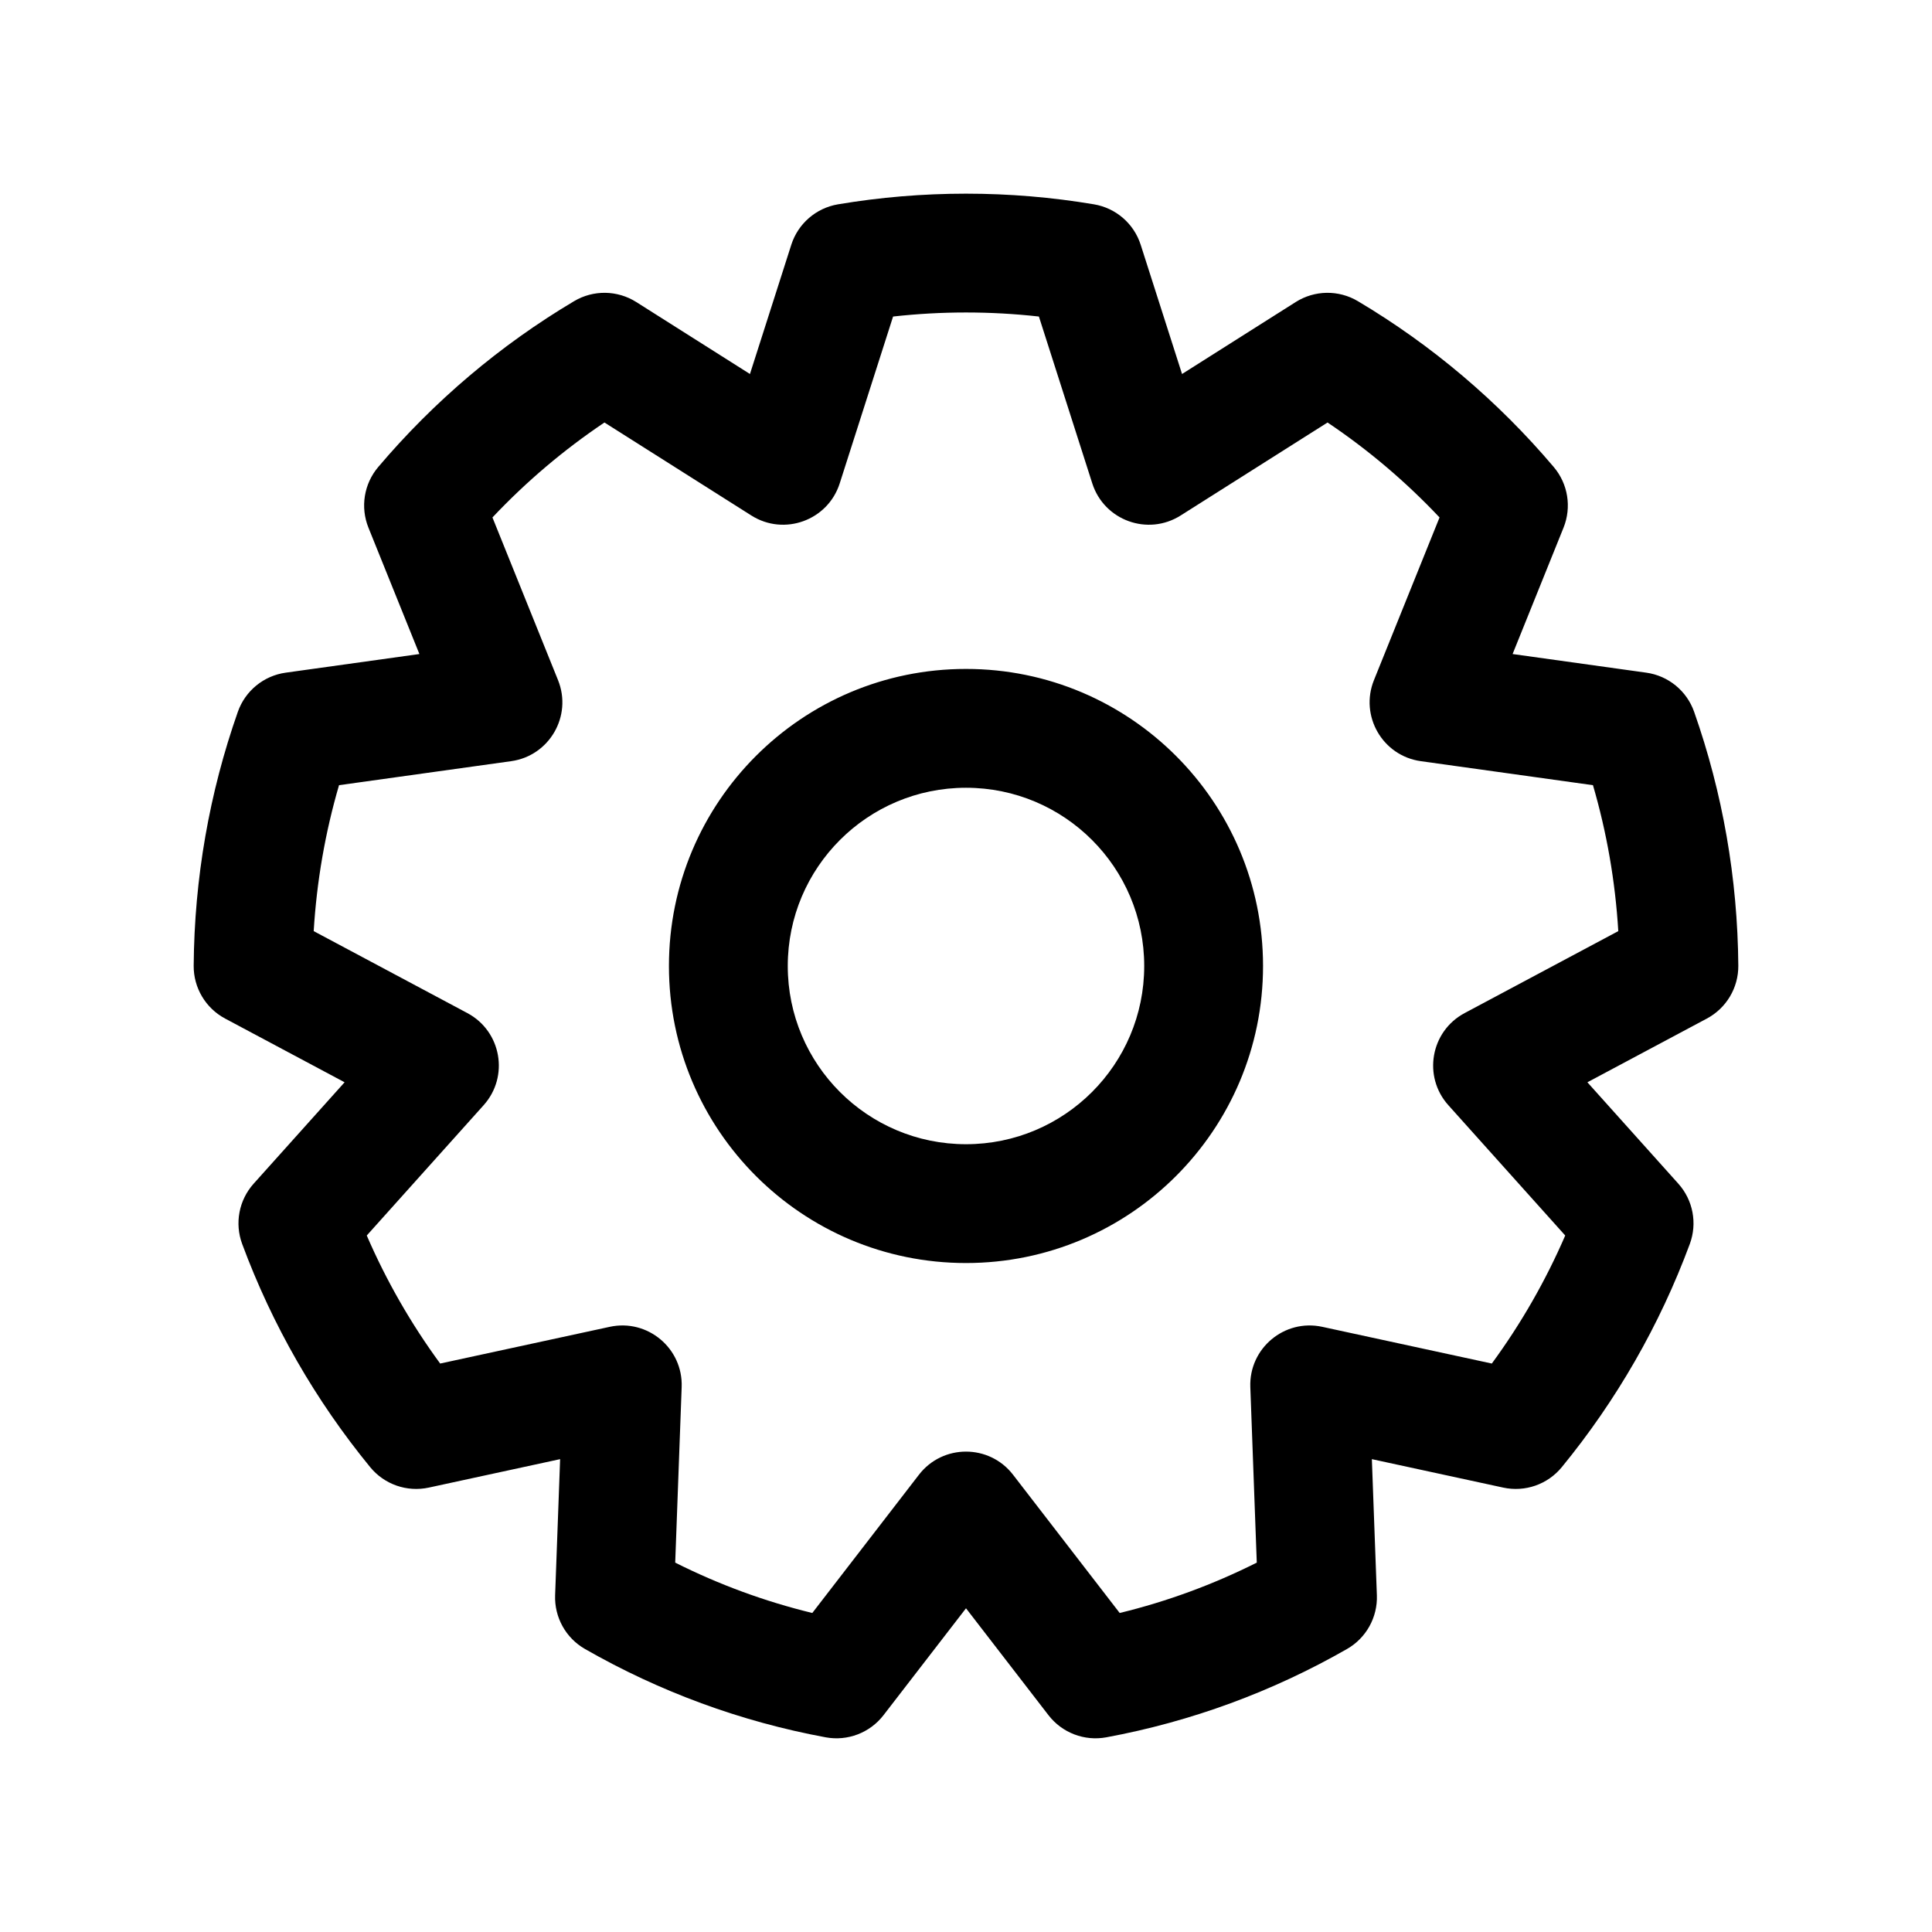 <?xml version="1.0" encoding="UTF-8"?>
<!-- Uploaded to: ICON Repo, www.iconrepo.com, Generator: ICON Repo Mixer Tools -->
<svg fill="#000000" width="800px" height="800px" version="1.1" viewBox="144 144 512 512" xmlns="http://www.w3.org/2000/svg">
 <path d="m378.14 598.54c-3.606 4.676-9.523 6.941-15.328 5.867-22.52-4.168-44.039-12.102-63.789-23.41-5.078-2.906-8.125-8.395-7.91-14.242l1.324-36.066-34.812 7.539c-5.777 1.25-11.766-0.84-15.512-5.406-14.48-17.672-25.969-37.656-33.934-59.16-2.031-5.477-0.859-11.629 3.043-15.98l24.098-26.867-31.66-16.887c-5.168-2.758-8.379-8.156-8.332-14.016 0.18-23.18 4.164-45.844 11.707-67.281 1.957-5.555 6.848-9.555 12.676-10.367l35.434-4.941-13.504-33.488c-2.184-5.422-1.188-11.602 2.586-16.062 14.766-17.438 32.324-32.316 51.922-43.965 5.094-3.027 11.457-2.938 16.465 0.23l30.133 19.074 10.953-34.238c1.793-5.613 6.574-9.75 12.383-10.727 11.141-1.875 22.473-2.824 33.918-2.824 11.441 0 22.773 0.949 33.914 2.824 5.809 0.977 10.59 5.113 12.383 10.727l10.957 34.238 30.129-19.074c5.008-3.168 11.371-3.258 16.465-0.23 19.598 11.648 37.156 26.527 51.922 43.965 3.773 4.461 4.769 10.641 2.586 16.062l-13.5 33.488 35.43 4.941c5.832 0.812 10.723 4.812 12.676 10.367 7.543 21.438 11.527 44.102 11.711 67.281 0.043 5.859-3.168 11.258-8.336 14.016l-31.66 16.887 24.098 26.867c3.902 4.352 5.074 10.504 3.043 15.98-7.965 21.504-19.453 41.488-33.934 59.16-3.746 4.566-9.734 6.656-15.508 5.406l-34.816-7.539 1.328 36.066c0.215 5.848-2.832 11.336-7.914 14.242-19.75 11.309-41.27 19.242-63.789 23.41-5.805 1.074-11.723-1.191-15.328-5.867l-21.855-28.328zm-18.875-27.082 28.266-36.641c6.305-8.168 18.629-8.168 24.934 0l28.266 36.641c12.605-3.062 24.777-7.547 36.328-13.348l-1.711-46.523c-0.375-10.266 9.023-18.141 19.066-15.965l44.934 9.73c7.723-10.535 14.254-21.914 19.453-33.93l-30.977-34.539c-6.82-7.606-4.703-19.594 4.312-24.402l40.727-21.723c-0.797-13.211-3.055-26.16-6.711-38.676l-45.613-6.363c-10.141-1.414-16.254-11.98-12.426-21.48l17.379-43.109c-8.934-9.477-18.891-17.922-29.68-25.164l-38.93 24.645c-8.707 5.512-20.273 1.309-23.414-8.504l-14.148-44.223c-6.379-0.711-12.828-1.074-19.32-1.074-6.496 0-12.945 0.363-19.324 1.074l-14.145 44.223c-3.141 9.812-14.711 14.016-23.418 8.504l-38.93-24.645c-10.785 7.242-20.746 15.688-29.68 25.164l17.379 43.109c3.832 9.5-2.285 20.066-12.426 21.48l-45.613 6.363c-3.656 12.516-5.914 25.465-6.711 38.676l40.727 21.723c9.016 4.809 11.133 16.797 4.312 24.402l-30.977 34.539c5.199 12.016 11.73 23.395 19.453 33.93l44.934-9.73c10.043-2.176 19.445 5.699 19.066 15.965l-1.711 46.523c11.551 5.801 23.727 10.285 36.328 13.348zm40.734-92.742c-43.477 0-78.723-35.246-78.723-78.719 0-43.477 35.246-78.723 78.723-78.723 43.473 0 78.719 35.246 78.719 78.723 0 43.473-35.246 78.719-78.719 78.719zm0-31.488c26.086 0 47.23-21.145 47.23-47.23s-21.145-47.234-47.23-47.234-47.234 21.148-47.234 47.234 21.148 47.23 47.234 47.23z"/>
</svg>